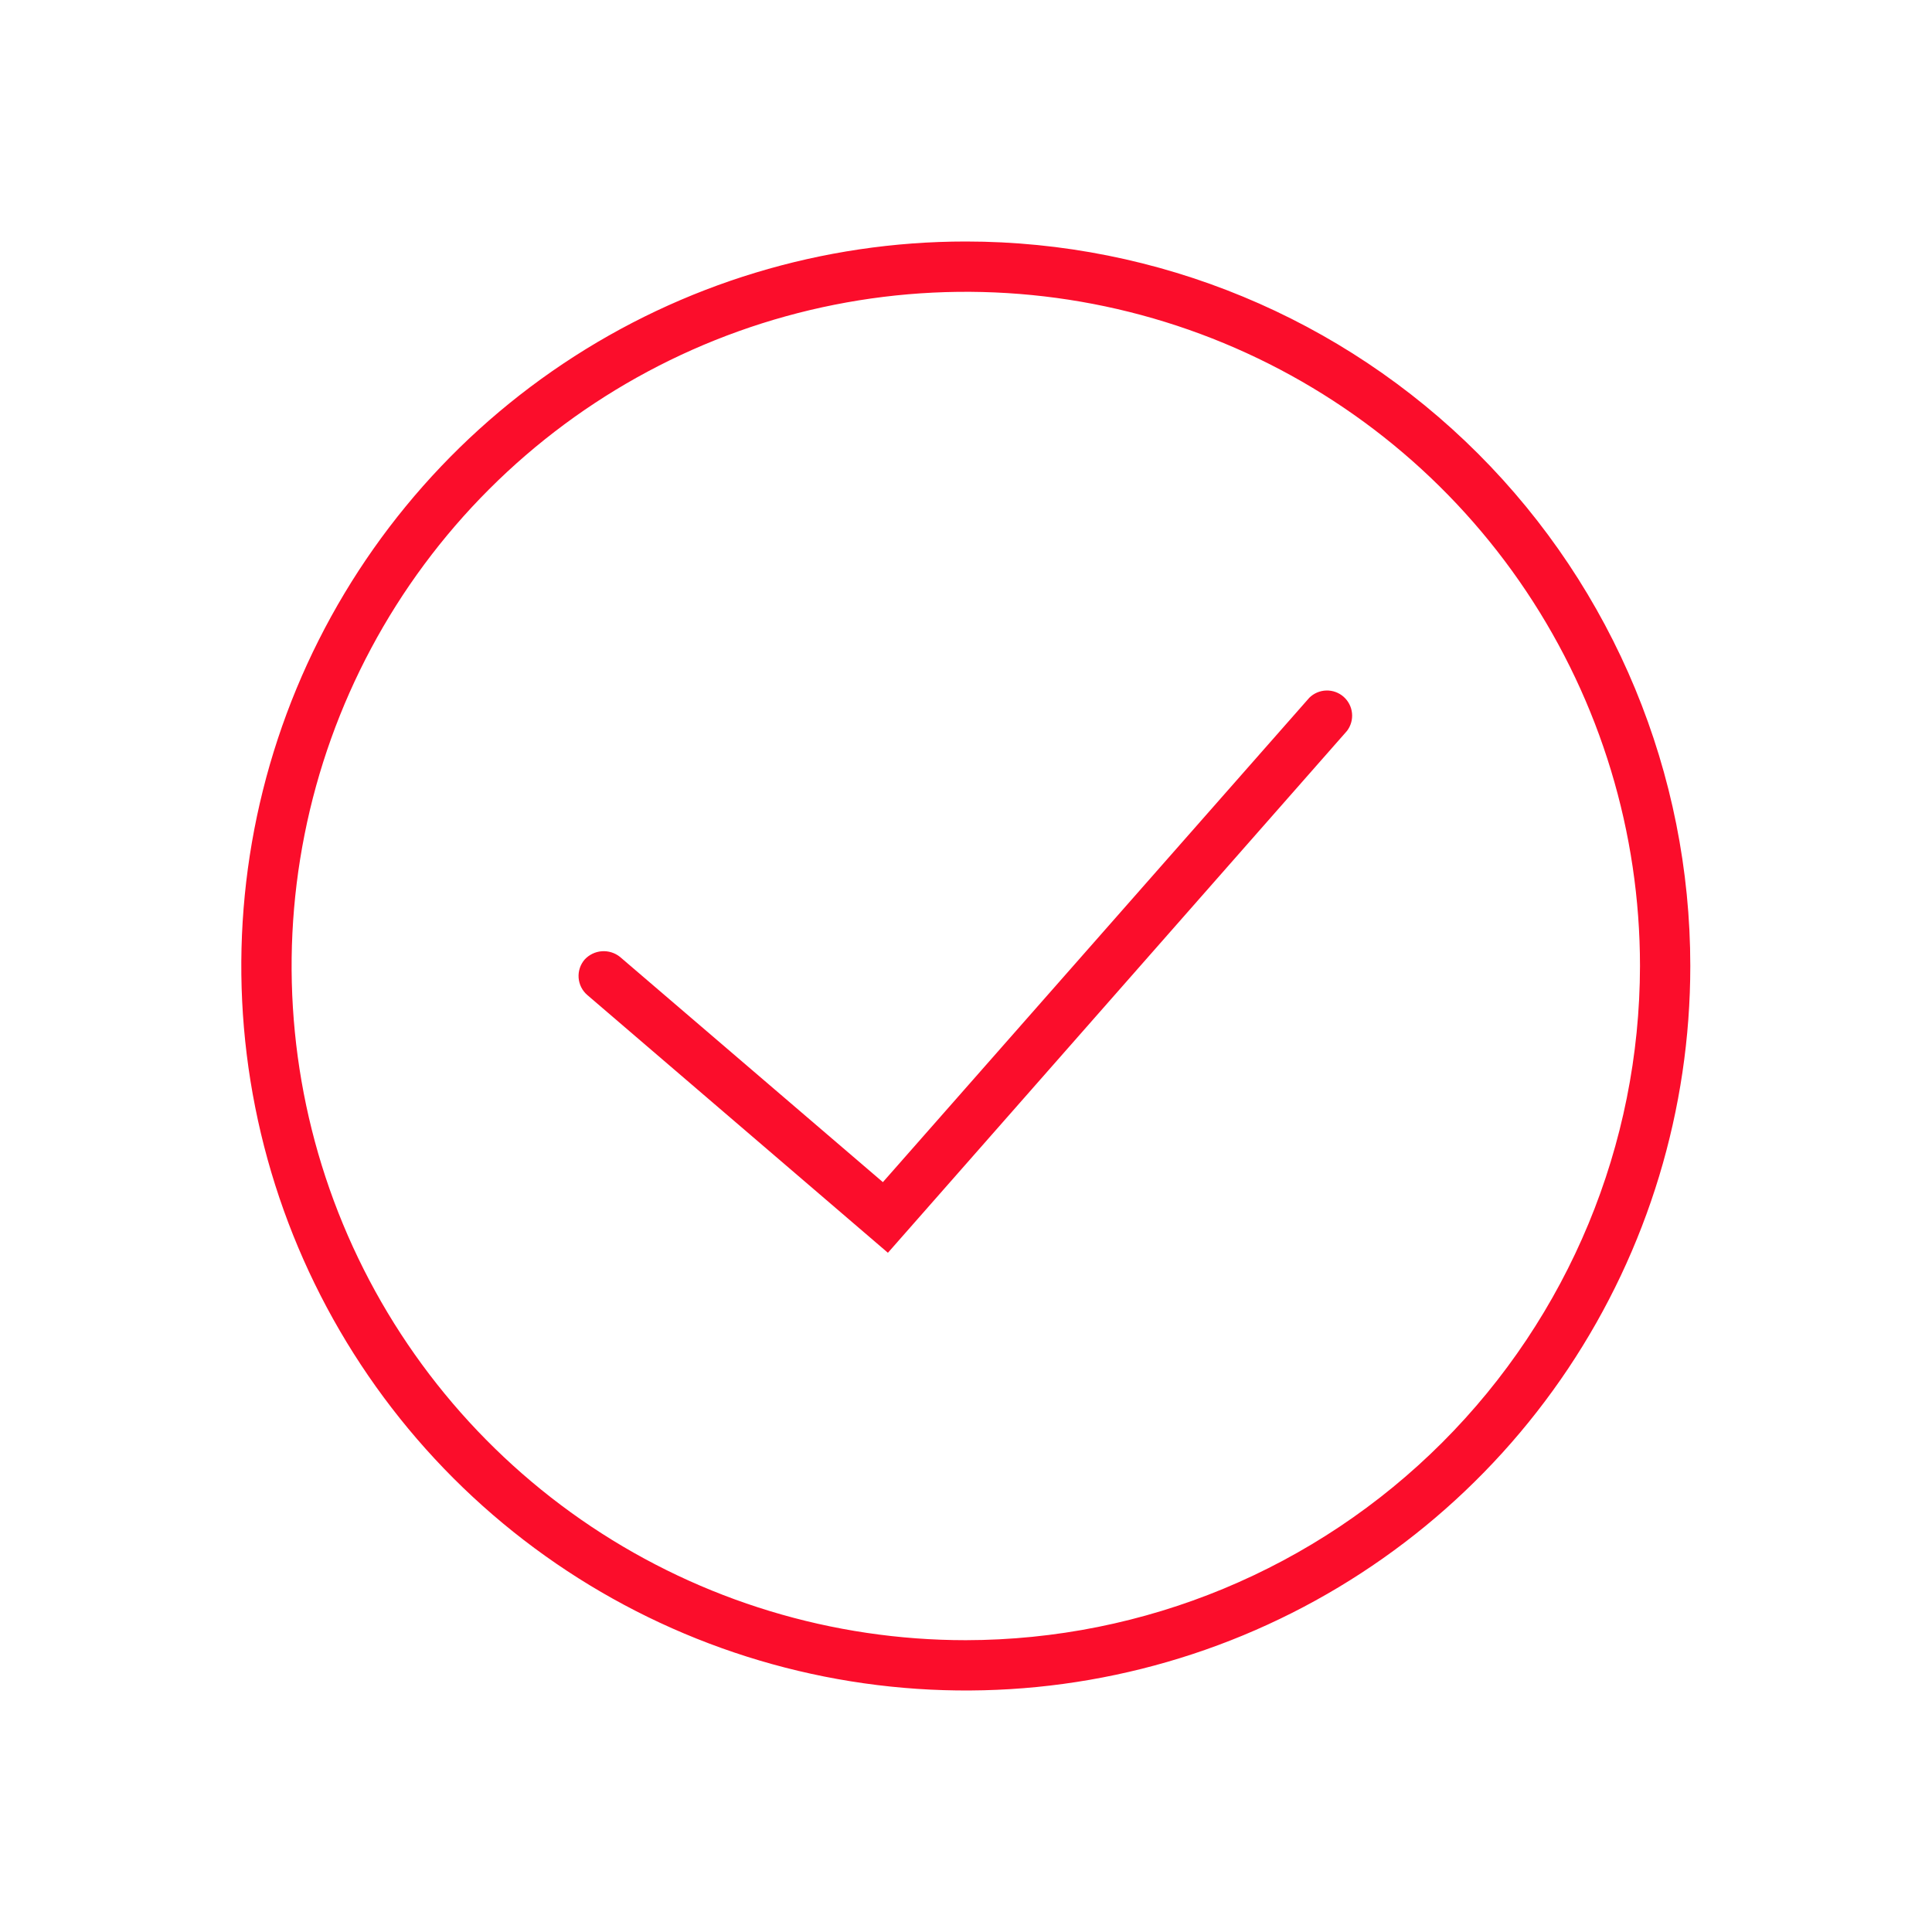 <?xml version="1.0" encoding="UTF-8"?> <svg xmlns="http://www.w3.org/2000/svg" width="96" height="96" viewBox="0 0 96 96" fill="none"><g clip-path="url(#clip0_1_36)"><path d="M47.99 12C40.87 12 33.91 14.111 27.989 18.067C22.069 22.023 17.455 27.645 14.73 34.223C12.006 40.801 11.293 48.04 12.682 55.023C14.071 62.007 17.5 68.421 22.534 73.456C27.569 78.49 33.983 81.919 40.967 83.308C47.95 84.697 55.188 83.984 61.767 81.26C68.345 78.535 73.967 73.921 77.923 68.001C81.879 62.08 83.99 55.12 83.99 48C83.99 38.452 80.197 29.296 73.446 22.544C66.695 15.793 57.538 12 47.99 12ZM47.99 81.5C41.364 81.5 34.888 79.535 29.378 75.854C23.869 72.173 19.576 66.941 17.04 60.82C14.505 54.699 13.841 47.963 15.134 41.465C16.426 34.966 19.617 28.997 24.302 24.312C28.987 19.627 34.956 16.436 41.455 15.144C47.953 13.851 54.689 14.514 60.81 17.05C66.931 19.586 72.163 23.879 75.844 29.388C79.525 34.897 81.49 41.374 81.49 48C81.479 56.882 77.947 65.396 71.666 71.676C65.386 77.957 56.871 81.489 47.99 81.5Z" fill="#FB0D2B"></path><path d="M65.06 34.67L43.87 58.74L30.81 47.55C30.555 47.344 30.231 47.243 29.904 47.267C29.577 47.291 29.272 47.439 29.05 47.68C28.834 47.931 28.727 48.257 28.751 48.587C28.776 48.917 28.93 49.224 29.18 49.44L44.12 62.25L66.93 36.32C67.122 36.069 67.212 35.754 67.181 35.439C67.15 35.124 67.001 34.833 66.764 34.623C66.527 34.414 66.219 34.302 65.903 34.311C65.587 34.32 65.285 34.448 65.06 34.67Z" fill="#FB0D2B"></path></g><defs><clipPath id="clip0_1_36"><rect width="72" height="72" fill="white" transform="translate(12 12)"></rect></clipPath></defs></svg> 